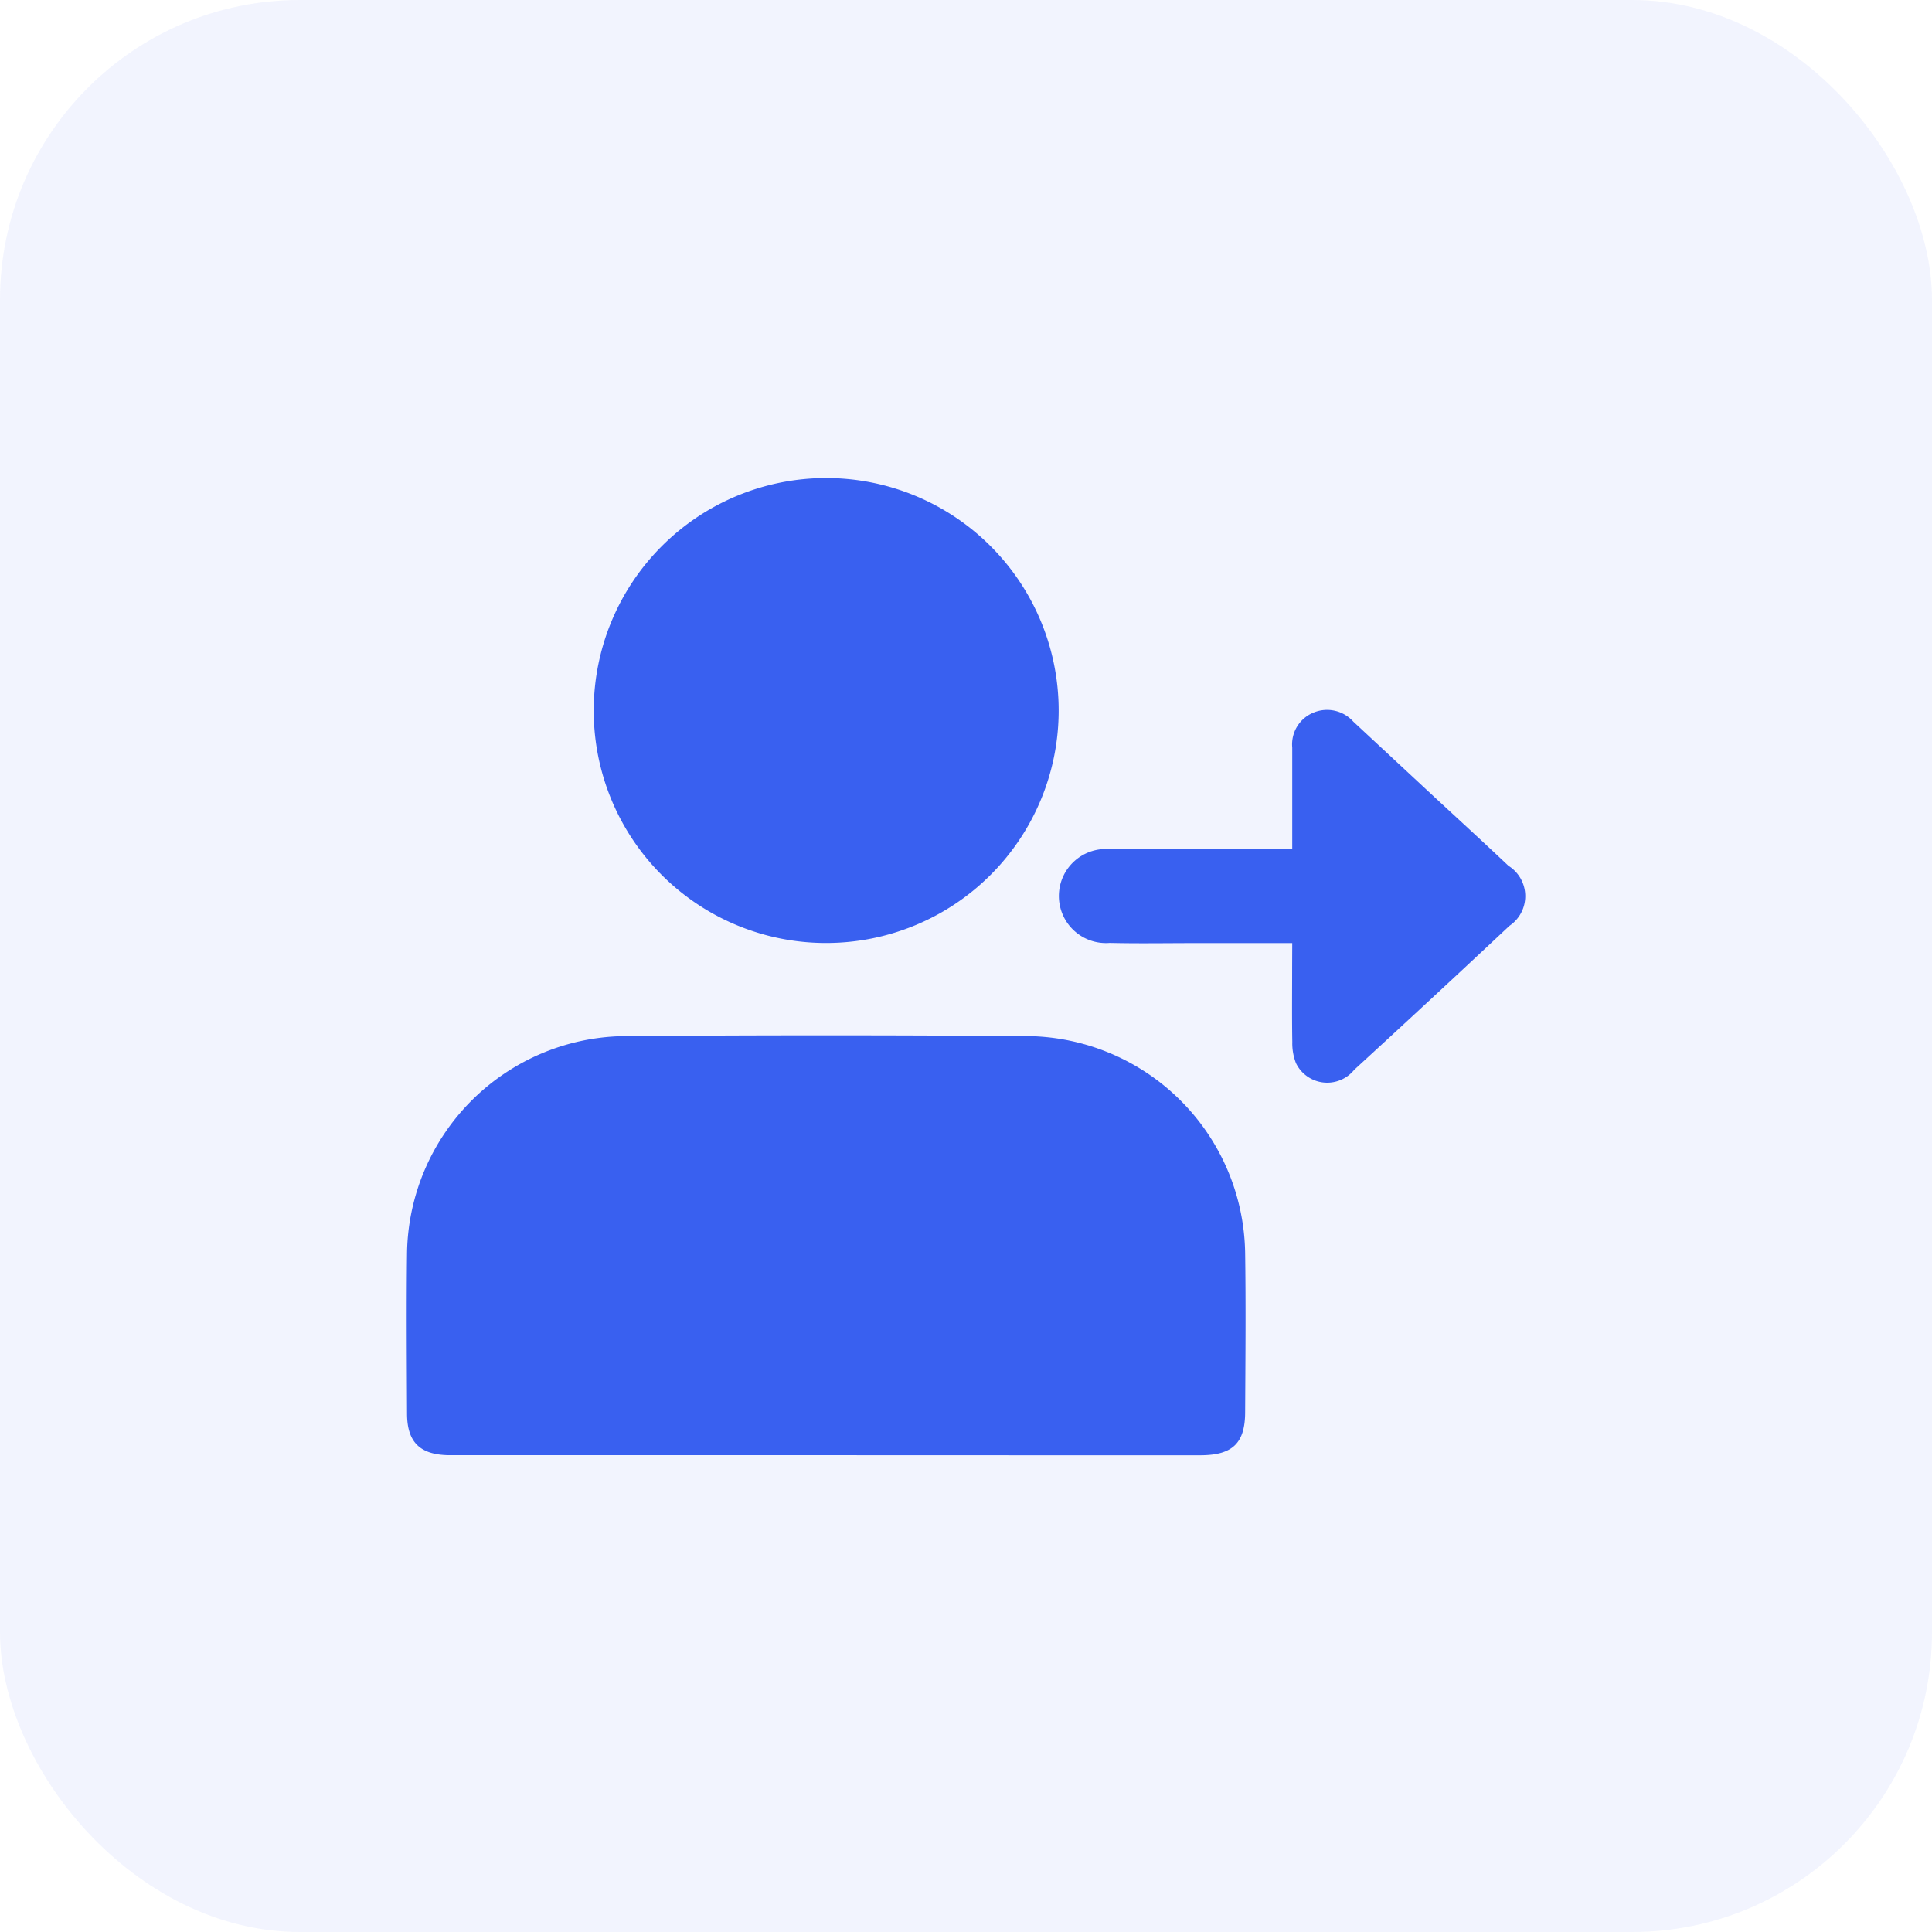 <?xml version="1.0" encoding="UTF-8"?><svg xmlns="http://www.w3.org/2000/svg" width="58" height="58" viewBox="0 0 58 58">
  <g id="Group_191487" data-name="Group 191487" transform="translate(-365.695 -3394.709)">
    <rect id="Rectangle_63494" data-name="Rectangle 63494" width="58" height="58" rx="9" transform="translate(365.695 3394.709)" fill="#3960f0" opacity="0.07"/>
    <g id="Group_191482" data-name="Group 191482" transform="translate(-162.547 3134.525)">
      <path id="Path_257716" data-name="Path 257716" d="M552.974,415.058H542.166c-.153,0-.306,0-.459,0-.855-.015-1.242-.389-1.245-1.241-.007-1.616-.02-3.233,0-4.849a6.614,6.614,0,0,1,6.493-6.491q6.092-.047,12.184,0a6.612,6.612,0,0,1,6.483,6.5c.023,1.594.009,3.189,0,4.783,0,.932-.373,1.294-1.322,1.3Q558.64,415.061,552.974,415.058Z" transform="translate(0 -111.188)" fill="#3960f0"/>
      <path id="Path_257717" data-name="Path 257717" d="M583.29,281.511a6.979,6.979,0,1,1,7.017,6.982A6.971,6.971,0,0,1,583.29,281.511Z" transform="translate(-37.224)" fill="#3960f0"/>
      <path id="Path_257718" data-name="Path 257718" d="M696.855,334.875H693.93c-.852,0-1.7.015-2.556-.005a1.412,1.412,0,1,1,.023-2.813c1.551-.017,3.1-.005,4.653-.005h.805c0-.438,0-.824,0-1.209q0-.918,0-1.836a1.03,1.03,0,0,1,.634-1.049,1.057,1.057,0,0,1,1.2.269q1.128,1.049,2.258,2.1c.8.743,1.607,1.479,2.4,2.229a1.074,1.074,0,0,1,.03,1.8q-2.318,2.174-4.661,4.323a1.043,1.043,0,0,1-1.749-.2,1.629,1.629,0,0,1-.11-.634c-.013-.743-.005-1.486-.005-2.229Z" transform="translate(-129.819 -46.379)" fill="#3960f0"/>
    </g>
  </g>
</svg>
